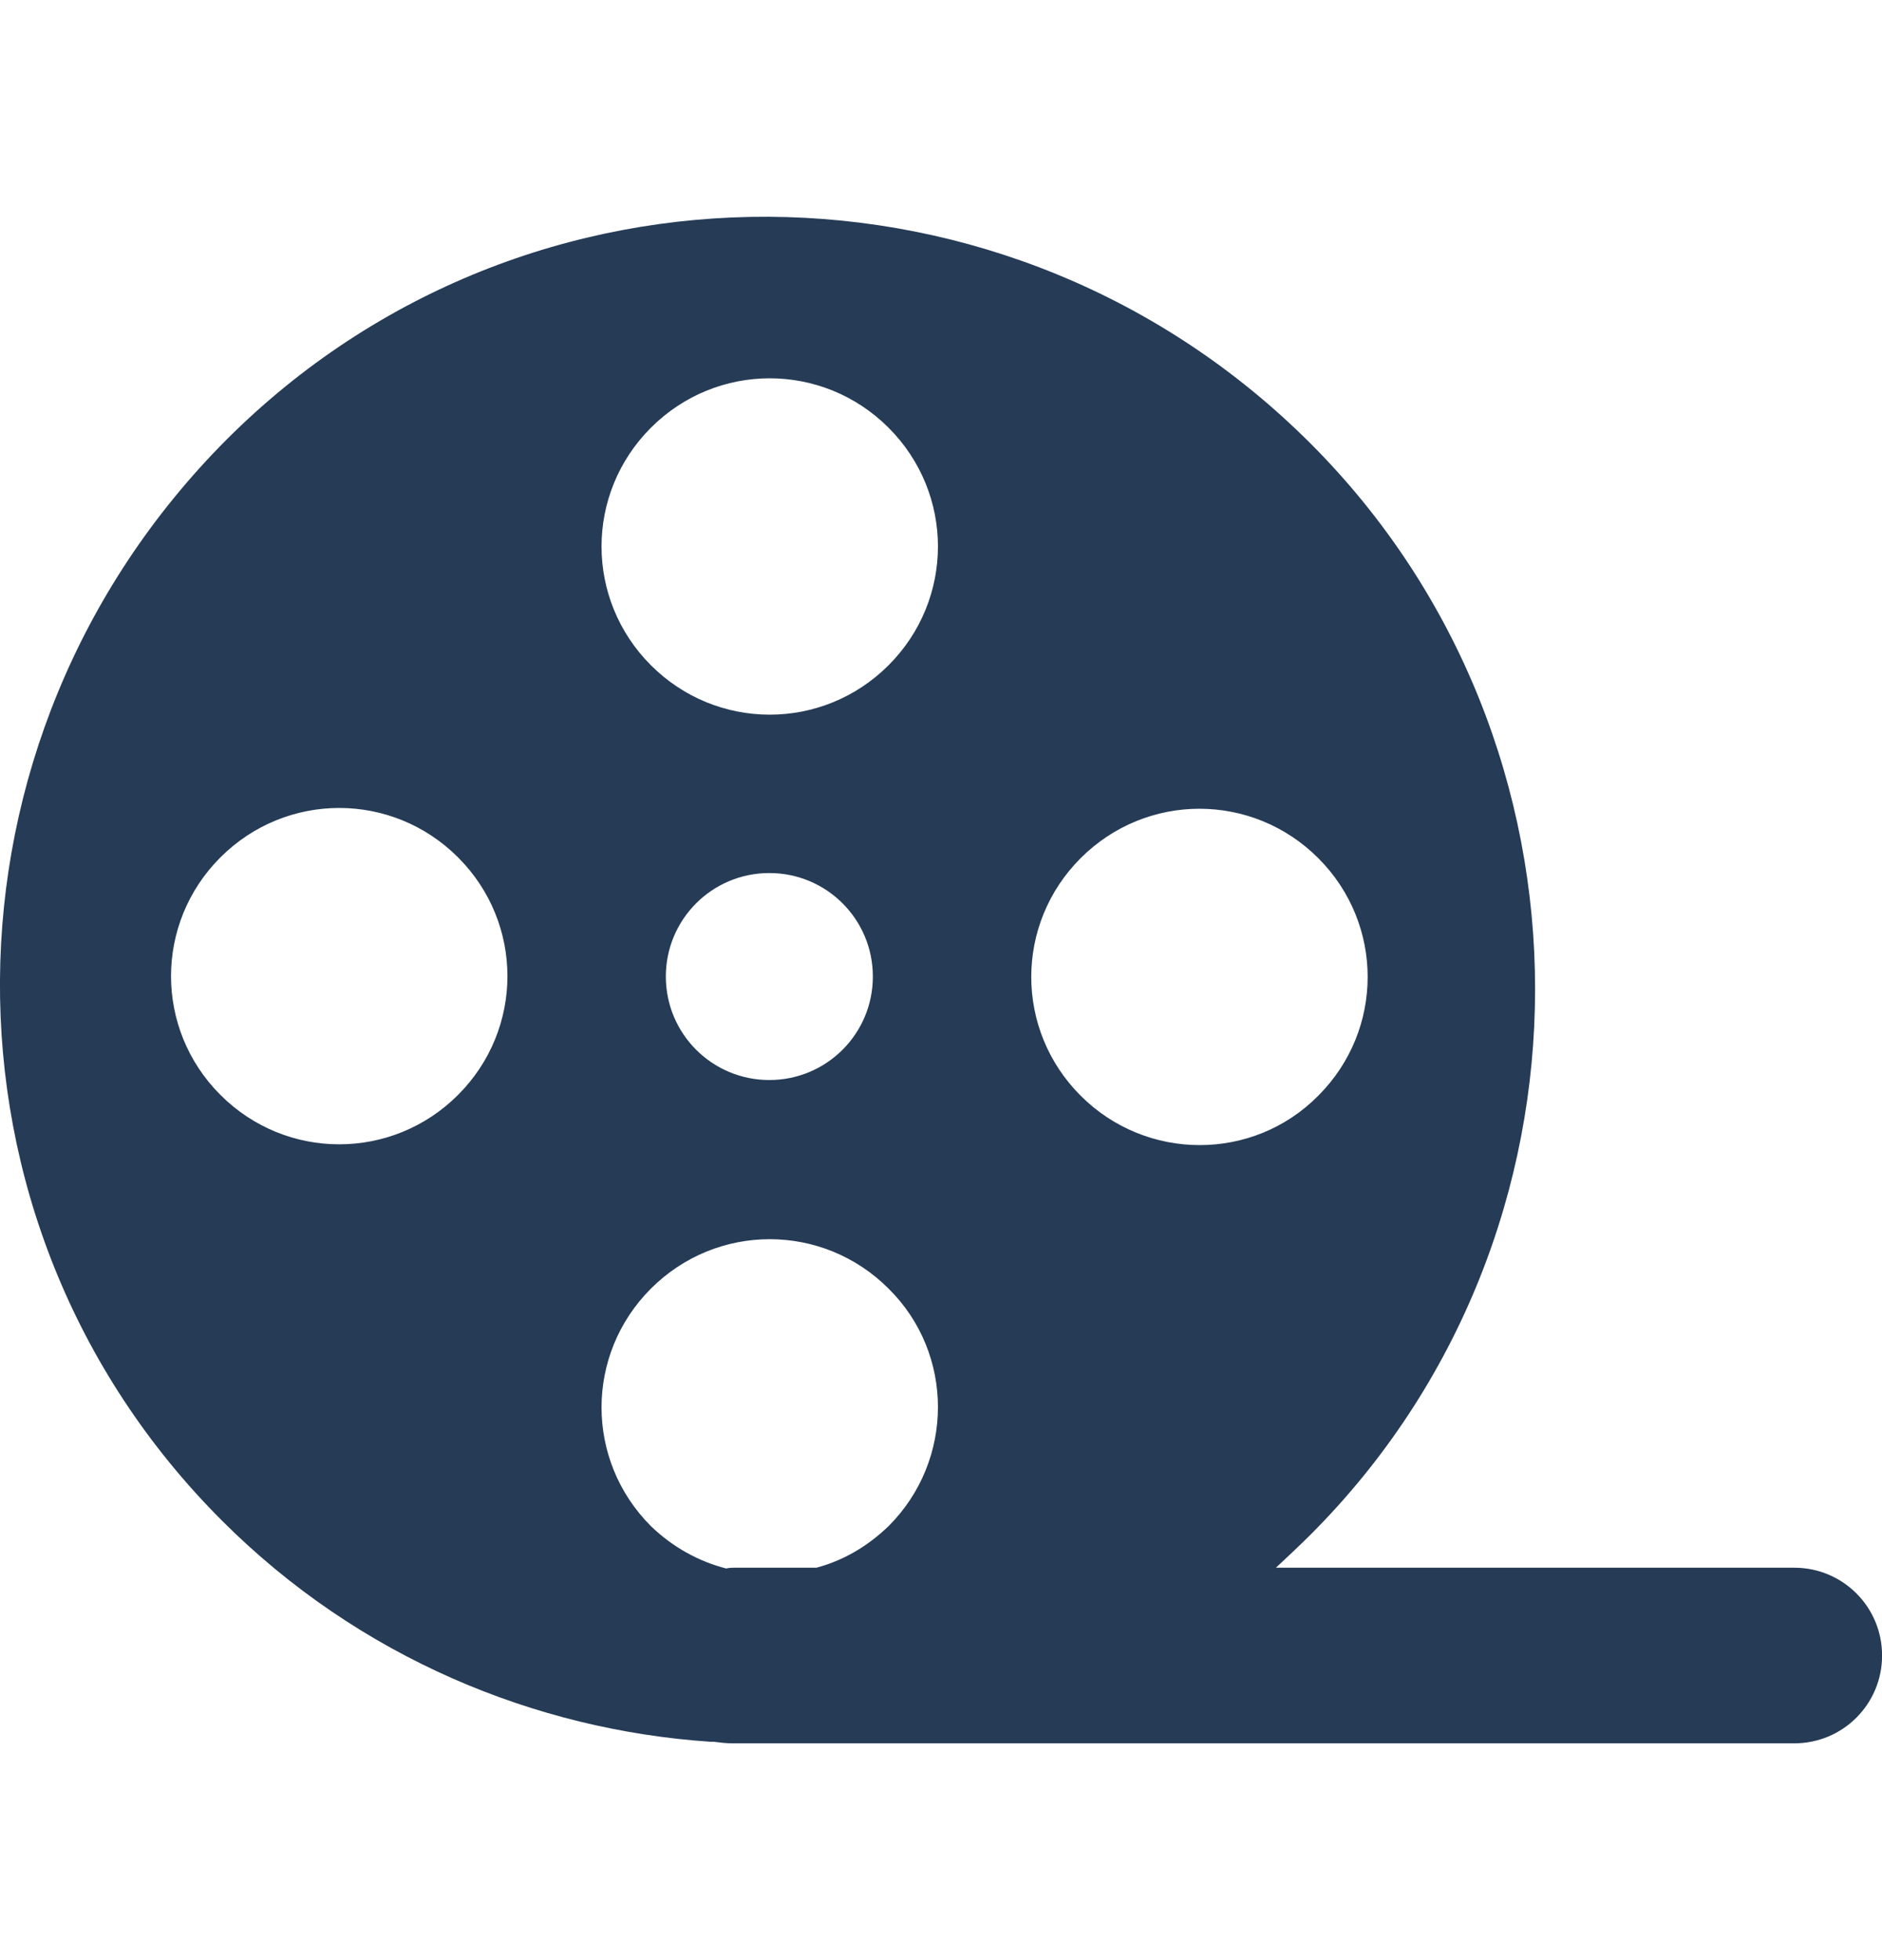 <svg width="24" height="25" viewBox="0 0 24 25" fill="none" xmlns="http://www.w3.org/2000/svg">
<path d="M22.891 19.995H16.271C16.421 19.855 16.571 19.715 16.711 19.575C20.531 15.755 20.531 9.475 16.711 5.655C12.891 1.835 6.711 1.785 2.891 5.605C-0.919 9.425 -0.989 15.575 2.831 19.395C4.581 21.145 6.831 22.065 9.061 22.215H9.101C9.181 22.225 9.261 22.235 9.341 22.235H22.881C23.501 22.235 24.001 21.735 24.001 21.115C24.001 20.495 23.501 19.995 22.881 19.995H22.891ZM13.781 10.945C14.621 10.105 15.971 10.105 16.811 10.945C17.651 11.785 17.651 13.135 16.811 13.975C15.981 14.815 14.621 14.815 13.781 13.975C12.941 13.135 12.941 11.785 13.781 10.945ZM8.301 5.455C9.141 4.615 10.491 4.615 11.331 5.455C12.171 6.295 12.171 7.645 11.331 8.485C10.491 9.325 9.141 9.325 8.301 8.485C7.461 7.645 7.461 6.295 8.301 5.455ZM11.131 12.455C11.131 13.185 10.541 13.775 9.811 13.775C9.081 13.775 8.491 13.185 8.491 12.455C8.491 11.725 9.081 11.135 9.811 11.135C10.541 11.135 11.131 11.725 11.131 12.455ZM5.841 13.965C5.001 14.805 3.651 14.805 2.811 13.965C1.971 13.125 1.971 11.775 2.811 10.935C3.651 10.095 5.001 10.095 5.841 10.935C6.681 11.775 6.681 13.125 5.841 13.965ZM8.301 16.435C9.141 15.595 10.491 15.595 11.331 16.435C12.171 17.265 12.171 18.625 11.331 19.465C11.061 19.725 10.751 19.905 10.411 19.995H9.361C9.361 19.995 9.291 19.995 9.261 20.005C8.911 19.915 8.581 19.735 8.301 19.465C7.461 18.625 7.461 17.275 8.301 16.435Z" fill="#253B56"/>
</svg>
